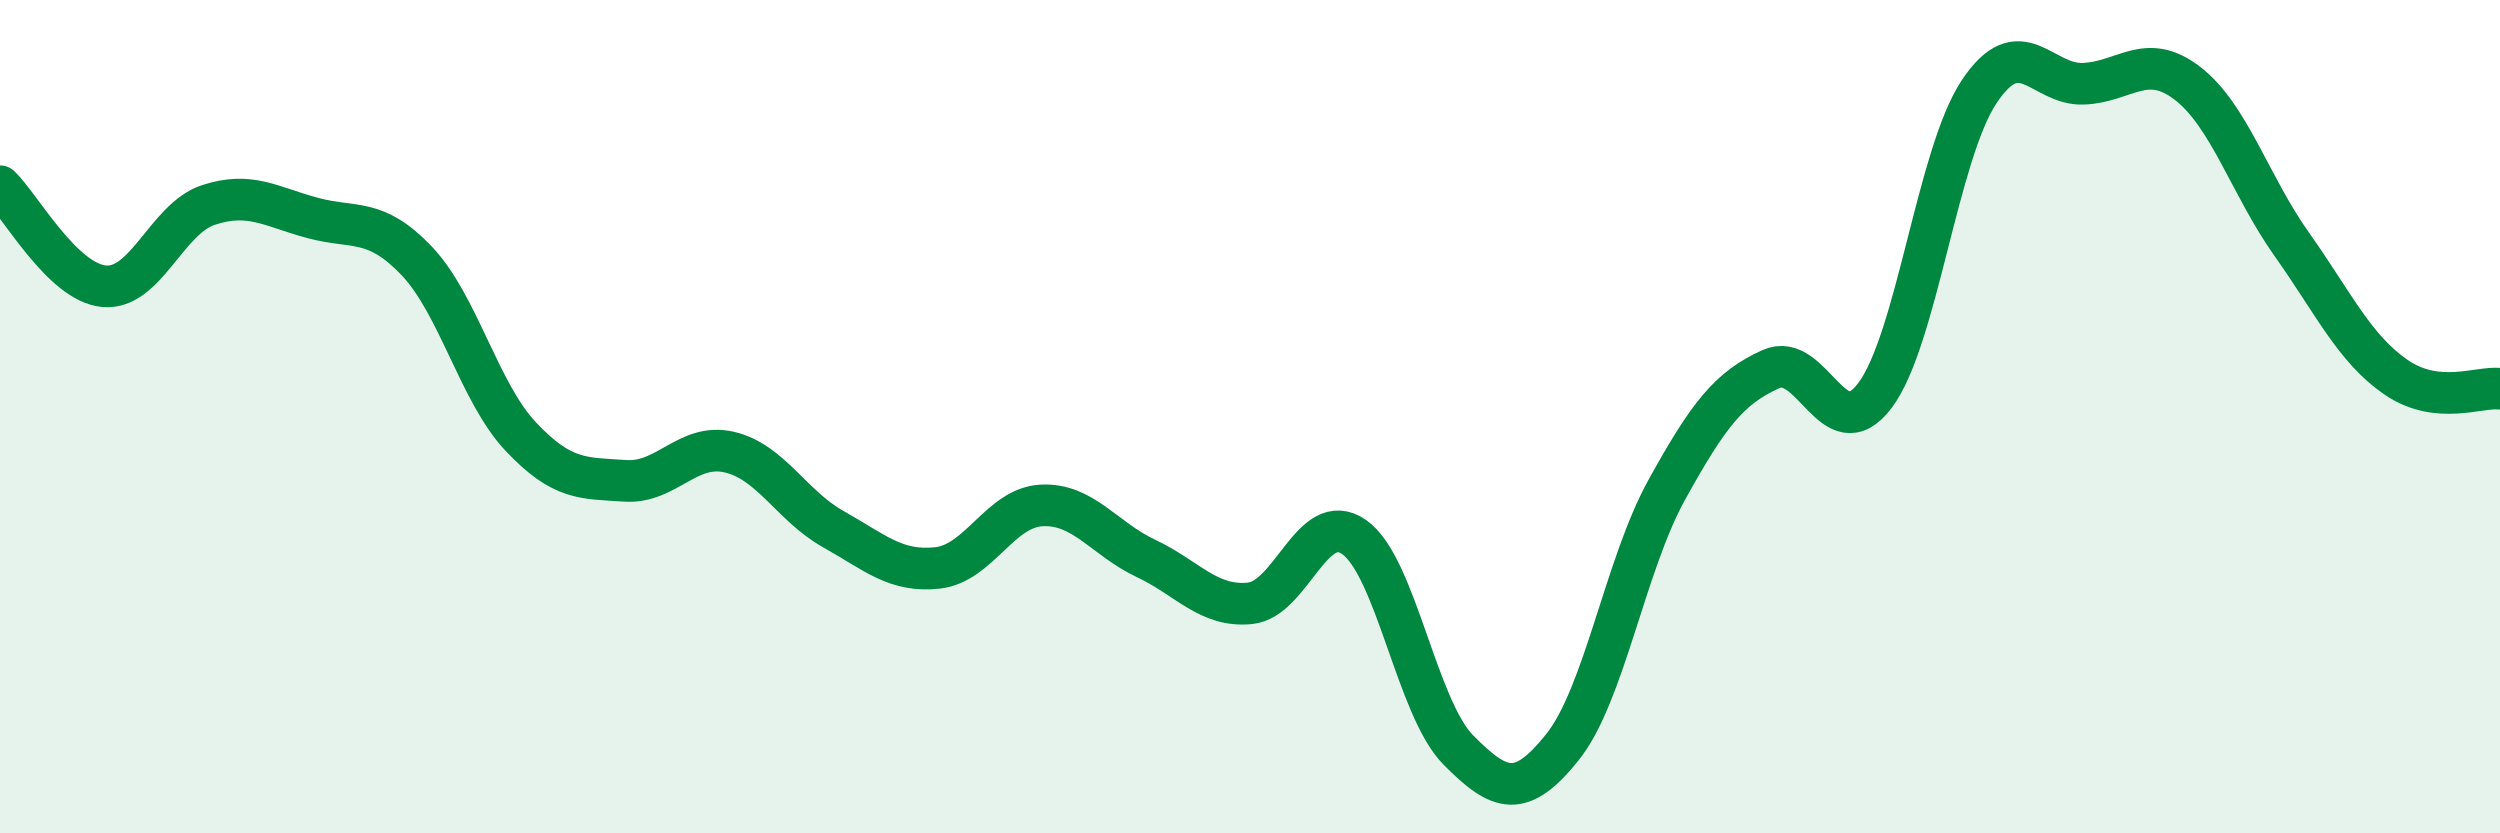 
    <svg width="60" height="20" viewBox="0 0 60 20" xmlns="http://www.w3.org/2000/svg">
      <path
        d="M 0,4.47 C 0.5,4.95 1.5,6.78 2.5,6.87 C 3.5,6.96 4,5.25 5,4.92 C 6,4.59 6.5,4.96 7.5,5.23 C 8.5,5.5 9,5.21 10,6.26 C 11,7.31 11.5,9.42 12.5,10.48 C 13.5,11.54 14,11.47 15,11.54 C 16,11.61 16.5,10.62 17.5,10.85 C 18.5,11.08 19,12.14 20,12.7 C 21,13.26 21.5,13.74 22.5,13.63 C 23.5,13.52 24,12.18 25,12.13 C 26,12.08 26.5,12.93 27.5,13.4 C 28.5,13.87 29,14.58 30,14.48 C 31,14.38 31.5,12.19 32.5,12.89 C 33.5,13.59 34,16.99 35,18 C 36,19.01 36.5,19.18 37.5,17.93 C 38.5,16.68 39,13.57 40,11.76 C 41,9.95 41.5,9.31 42.5,8.86 C 43.5,8.41 44,10.82 45,9.49 C 46,8.16 46.5,3.7 47.5,2.2 C 48.5,0.7 49,2.05 50,2.01 C 51,1.97 51.5,1.23 52.5,2 C 53.5,2.77 54,4.45 55,5.86 C 56,7.27 56.5,8.36 57.5,9.05 C 58.5,9.74 59.5,9.27 60,9.33L60 20L0 20Z"
        fill="#008740"
        opacity="0.1"
        stroke-linecap="round"
        stroke-linejoin="round"
      />
      <path
        d="M 0,4.47 C 0.5,4.95 1.5,6.78 2.5,6.87 C 3.5,6.96 4,5.25 5,4.92 C 6,4.59 6.5,4.96 7.5,5.23 C 8.5,5.5 9,5.21 10,6.26 C 11,7.31 11.5,9.42 12.5,10.48 C 13.5,11.54 14,11.47 15,11.54 C 16,11.61 16.5,10.62 17.5,10.85 C 18.5,11.08 19,12.14 20,12.7 C 21,13.26 21.5,13.74 22.5,13.63 C 23.5,13.52 24,12.18 25,12.13 C 26,12.08 26.5,12.93 27.5,13.4 C 28.5,13.87 29,14.58 30,14.48 C 31,14.38 31.5,12.19 32.5,12.89 C 33.5,13.59 34,16.99 35,18 C 36,19.01 36.5,19.18 37.5,17.93 C 38.5,16.68 39,13.57 40,11.76 C 41,9.95 41.5,9.31 42.5,8.86 C 43.5,8.41 44,10.82 45,9.49 C 46,8.16 46.5,3.7 47.5,2.2 C 48.5,0.7 49,2.05 50,2.01 C 51,1.97 51.5,1.23 52.5,2 C 53.5,2.77 54,4.45 55,5.86 C 56,7.27 56.5,8.36 57.5,9.05 C 58.5,9.74 59.5,9.27 60,9.33"
        stroke="#008740"
        stroke-width="1"
        fill="none"
        stroke-linecap="round"
        stroke-linejoin="round"
      />
    </svg>
  